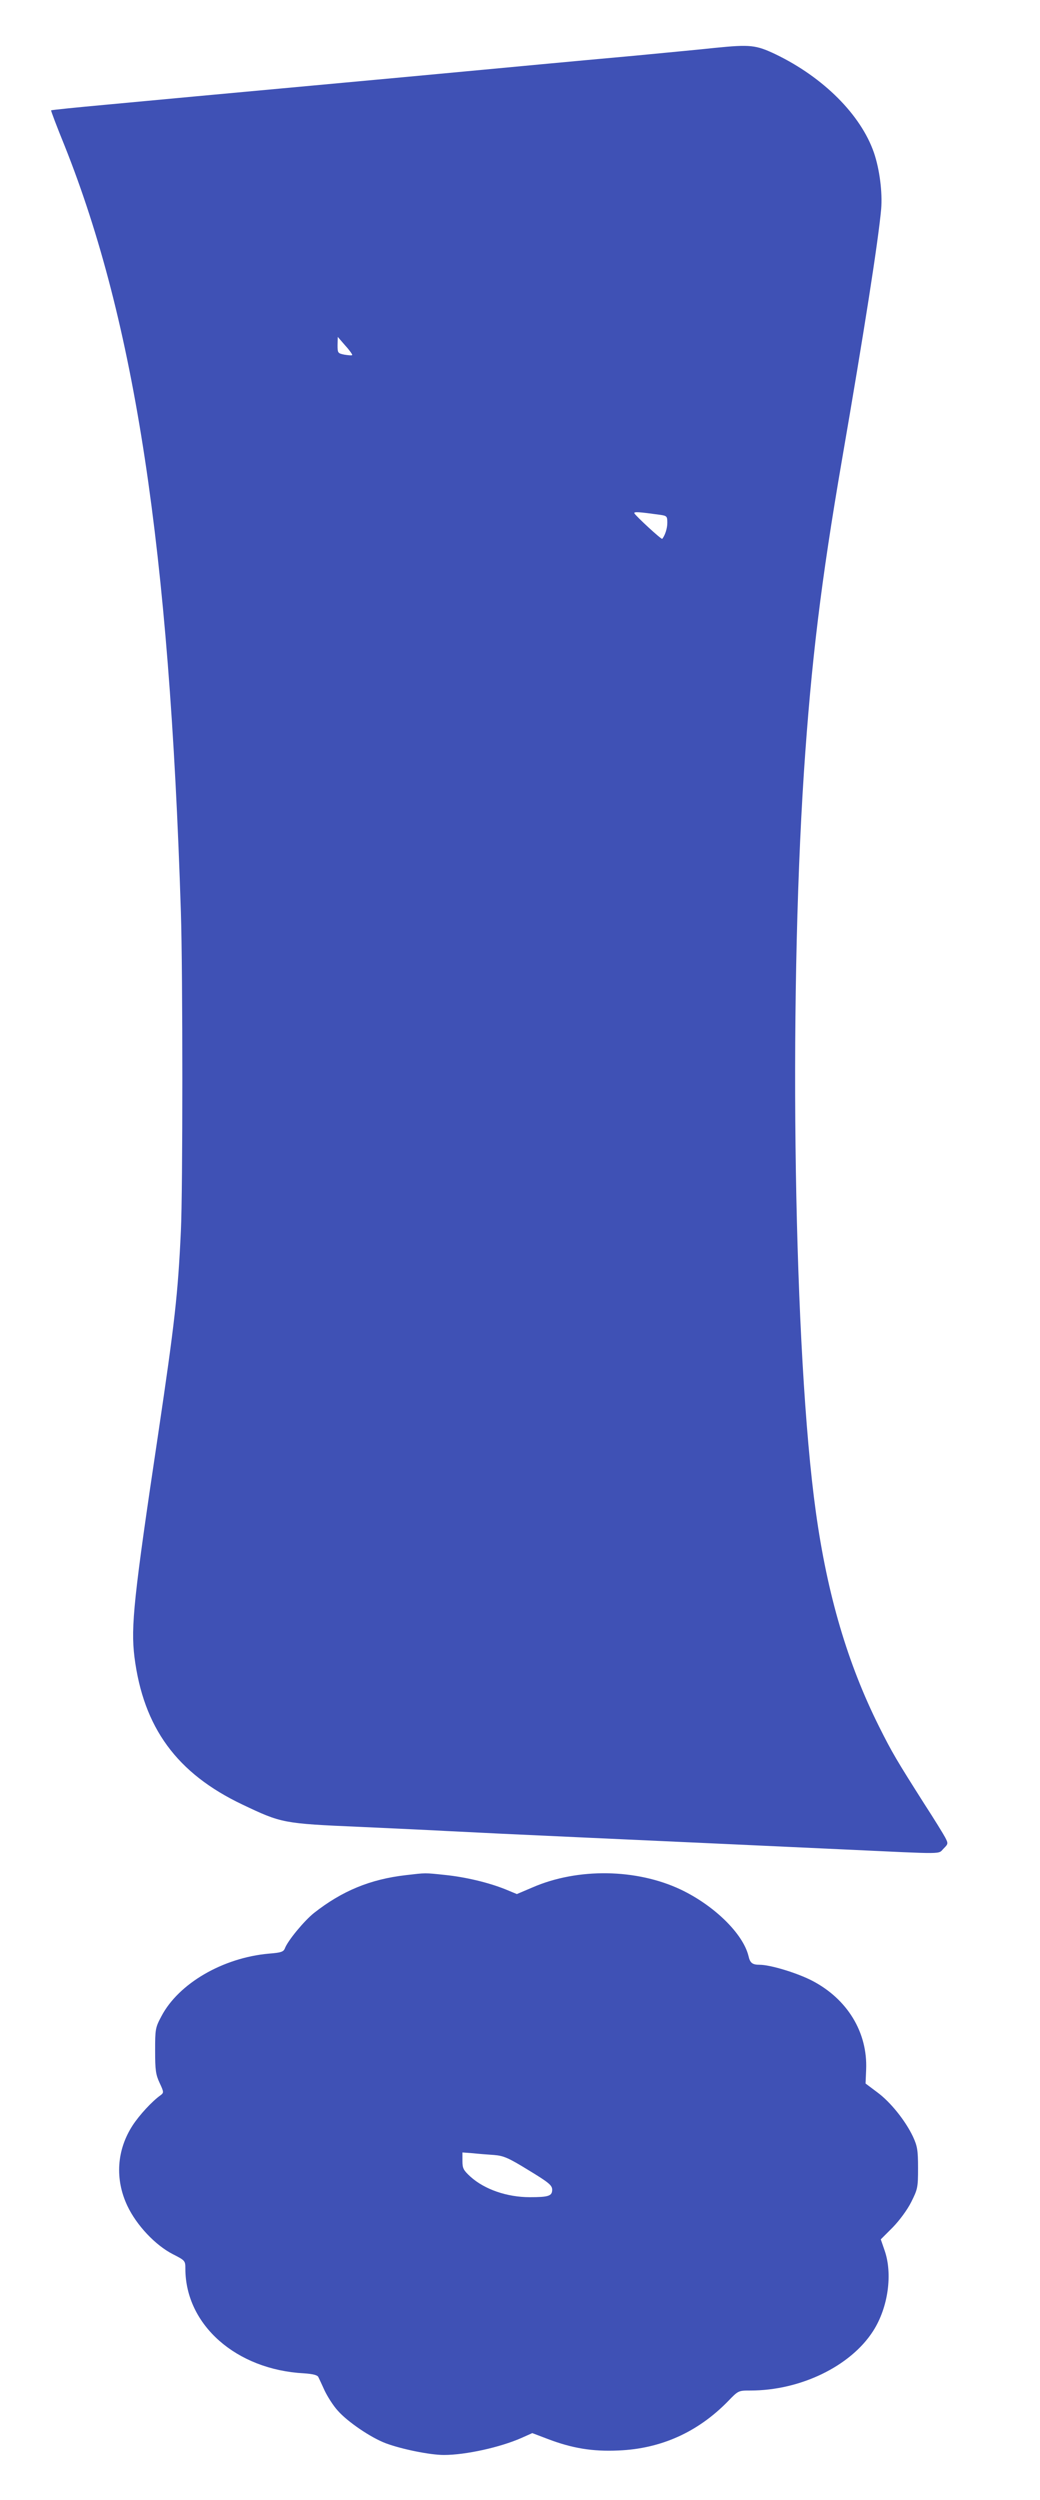 <?xml version="1.0" standalone="no"?>
<!DOCTYPE svg PUBLIC "-//W3C//DTD SVG 20010904//EN"
 "http://www.w3.org/TR/2001/REC-SVG-20010904/DTD/svg10.dtd">
<svg version="1.0" xmlns="http://www.w3.org/2000/svg"
 width="533pt" height="1280pt" viewBox="0 0 533 1280"
 preserveAspectRatio="xMidYMid meet">
<g transform="translate(0,1280) scale(0.1,-0.1)"
fill="#3f51b5" stroke="none">
<path d="M3665 12555 c-71 -8 -256 -25 -410 -40 -154 -14 -374 -34 -490 -45
-115 -11 -428 -40 -695 -65 -1099 -101 -1257 -116 -1525 -141 -154 -14 -281
-27 -283 -29 -2 -1 29 -83 69 -181 361 -904 537 -2061 596 -3924 10 -306 10
-1430 0 -1633 -15 -324 -32 -472 -116 -1037 -126 -840 -141 -988 -122 -1144
46 -362 217 -596 554 -756 200 -95 207 -97 602 -114 193 -9 391 -18 440 -21
200 -10 319 -16 740 -35 592 -27 815 -37 1310 -60 519 -24 471 -25 501 5 24
24 24 26 8 57 -9 17 -57 95 -107 172 -141 222 -165 262 -232 396 -161 322
-265 674 -324 1100 -112 807 -140 2574 -61 3785 38 569 88 979 195 1600 113
654 186 1119 201 1285 7 85 -8 203 -37 288 -67 194 -259 386 -504 504 -101 48
-130 51 -310 33z m-1860 -1573 c-2 -3 -20 -1 -40 2 -34 7 -35 9 -35 49 l1 42
39 -45 c22 -24 37 -46 35 -48z m1578 -818 c35 -5 37 -8 37 -41 0 -29 -12 -65
-26 -82 -4 -5 -137 118 -143 131 -3 9 23 7 132 -8z"/>
<path d="M2081 3199 c-184 -21 -328 -81 -472 -194 -50 -40 -134 -141 -149
-181 -7 -18 -20 -22 -82 -27 -236 -21 -463 -153 -551 -321 -31 -58 -32 -66
-32 -176 0 -99 3 -122 23 -165 22 -47 22 -50 5 -63 -44 -31 -109 -102 -143
-154 -82 -126 -92 -276 -27 -413 47 -99 143 -201 233 -247 63 -32 64 -34 64
-74 0 -288 261 -518 609 -536 44 -3 67 -9 72 -18 4 -8 19 -40 33 -71 15 -31
44 -77 67 -102 50 -57 169 -138 246 -167 80 -30 226 -60 298 -60 111 0 288 39
397 87 l56 25 79 -30 c126 -48 230 -65 363 -59 218 9 406 94 560 251 54 56 54
56 116 56 257 0 514 125 629 305 77 120 101 293 58 414 l-19 55 61 61 c35 36
75 90 95 130 33 66 35 74 35 174 0 93 -4 113 -26 161 -39 82 -115 177 -183
227 l-60 45 3 71 c8 191 -96 361 -276 455 -77 40 -215 82 -270 82 -37 0 -49 9
-57 45 -28 114 -175 258 -347 340 -226 107 -528 112 -760 11 l-80 -34 -58 24
c-87 35 -204 63 -311 74 -105 11 -96 11 -199 -1z m451 -1433 c49 -4 73 -14
177 -78 104 -63 120 -77 121 -99 0 -33 -18 -39 -115 -39 -117 0 -232 40 -304
105 -36 33 -41 43 -41 80 l0 44 53 -4 c28 -3 78 -7 109 -9z"/>
</g>
</svg>
